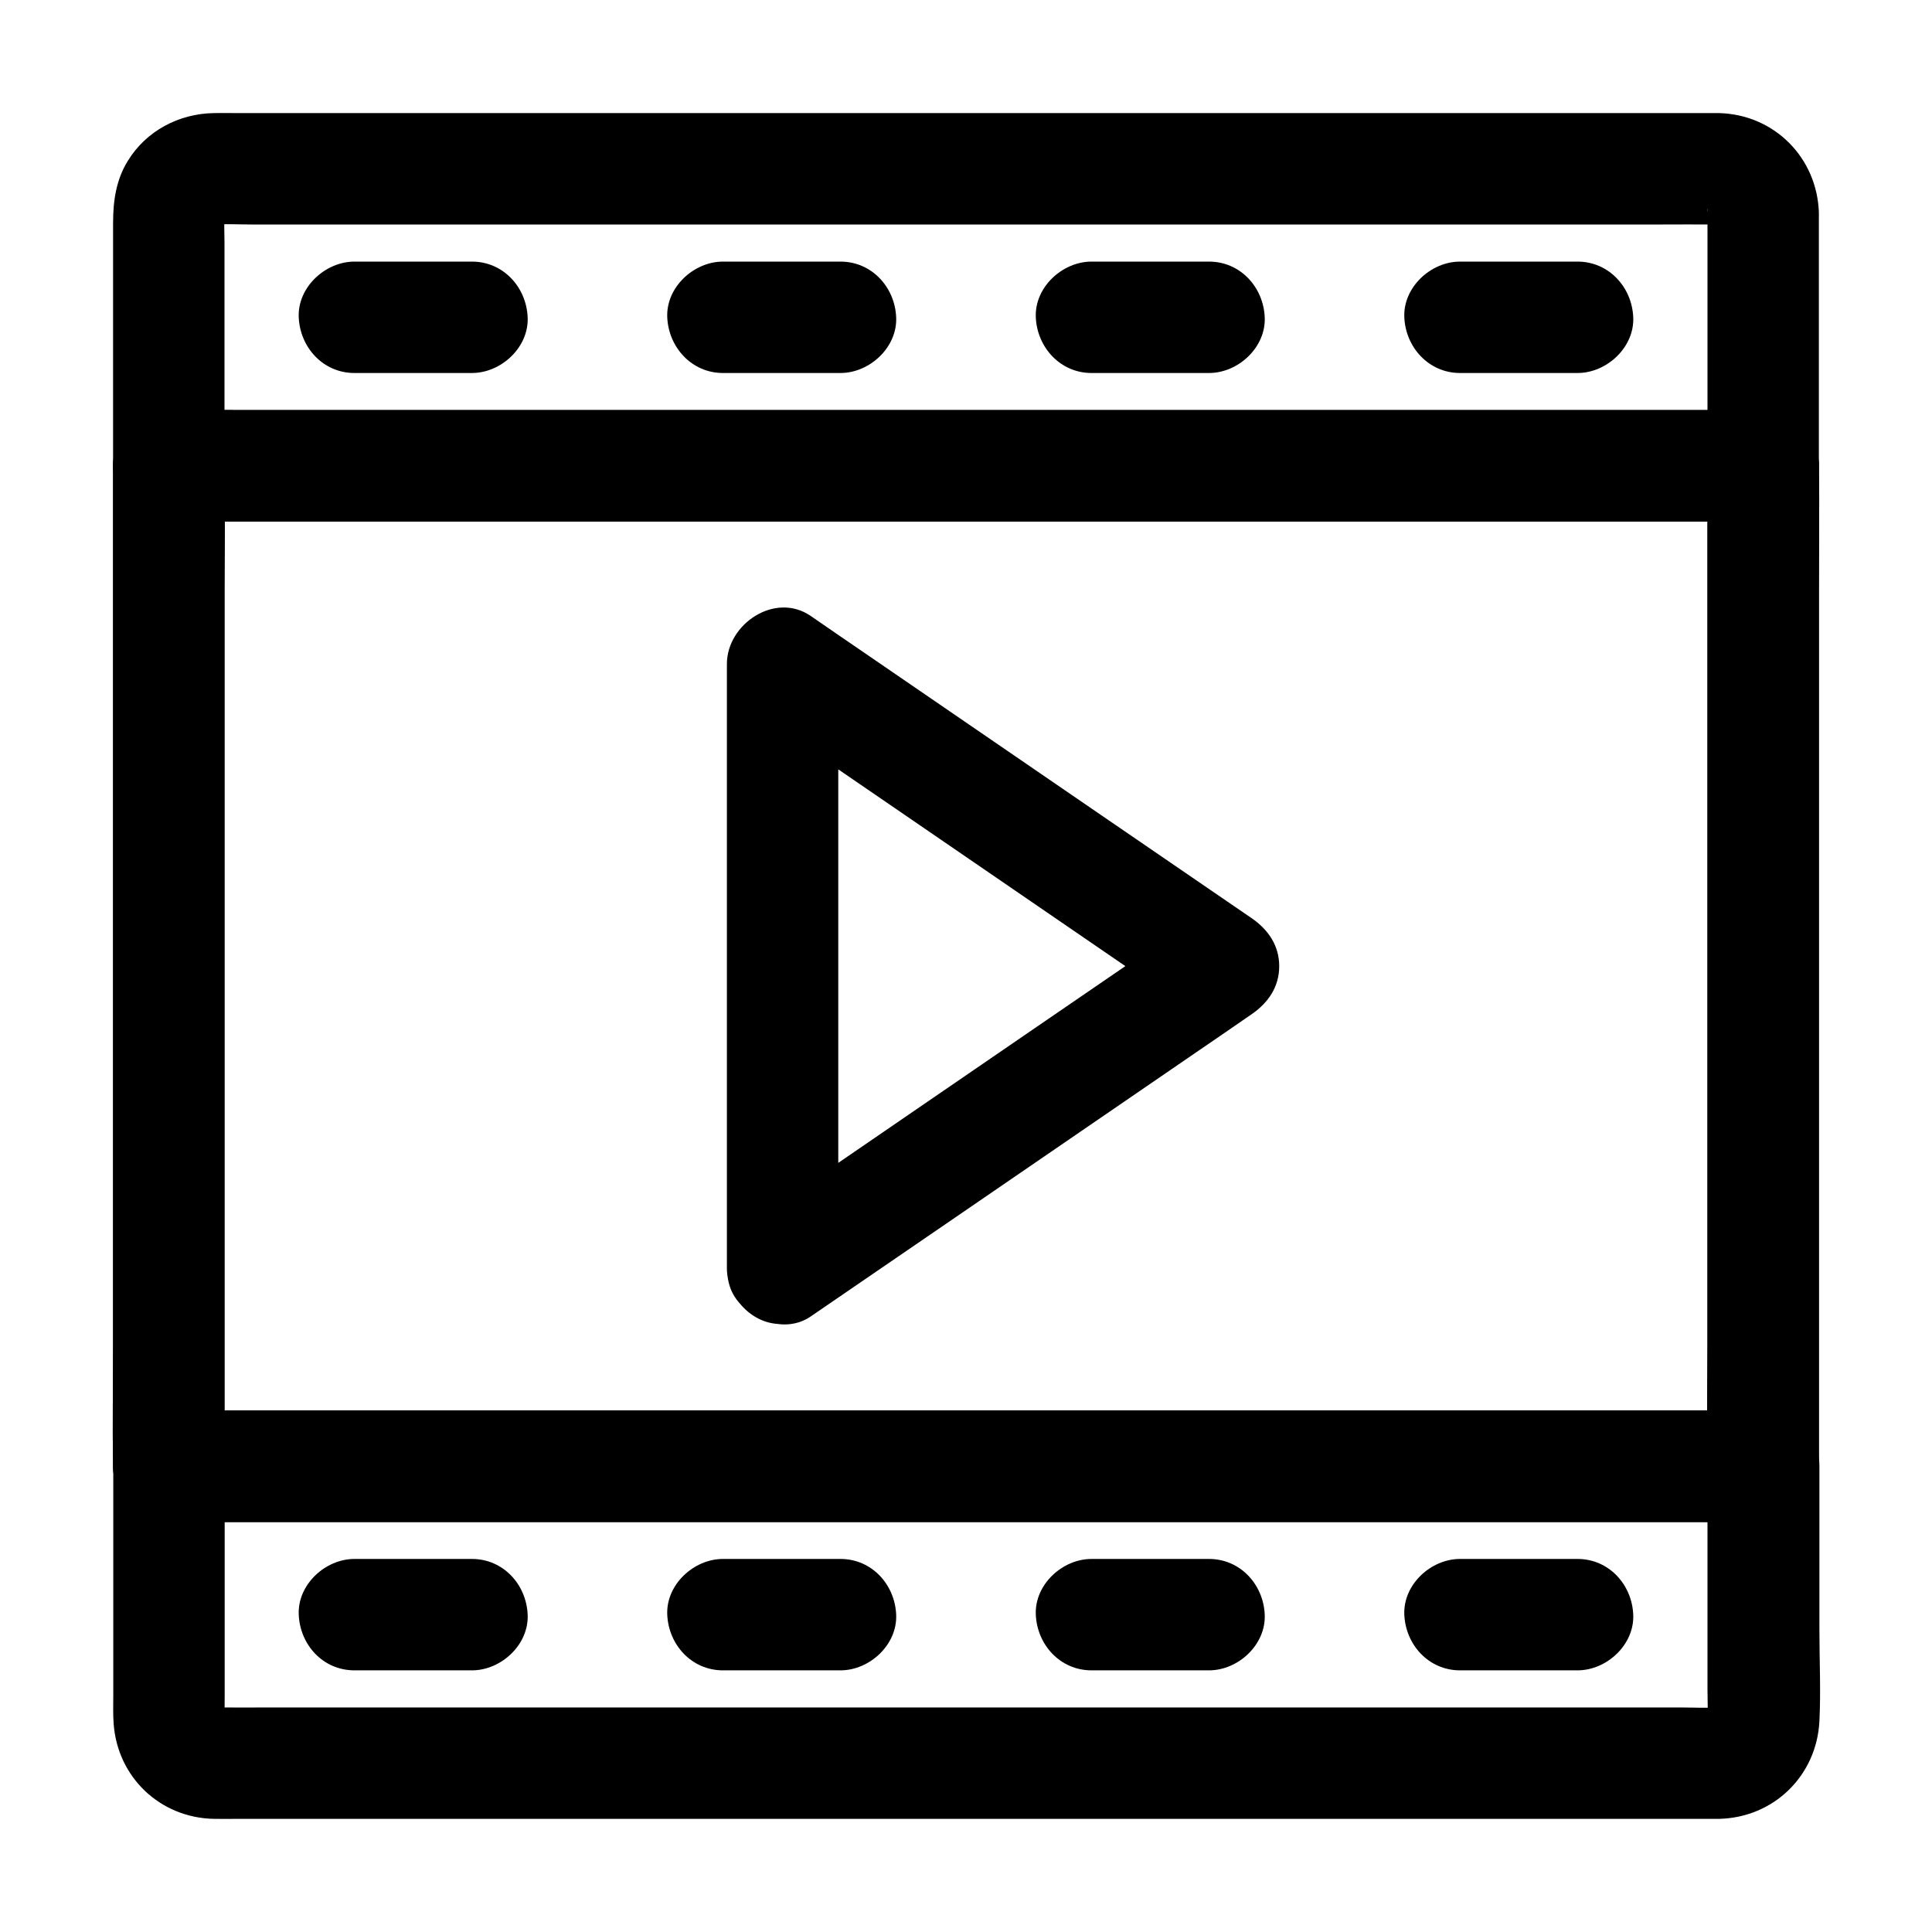 <?xml version="1.0" encoding="UTF-8"?>
<!-- Uploaded to: ICON Repo, www.iconrepo.com, Generator: ICON Repo Mixer Tools -->
<svg fill="#000000" width="800px" height="800px" version="1.1" viewBox="144 144 512 512" xmlns="http://www.w3.org/2000/svg">
 <g>
  <path d="m596.5 532.54v59.039c0 3.051 0.195 6.199-0.098 9.25 0.195-1.328 0.344-2.609 0.543-3.938-0.148 1.082-0.395 2.066-0.789 3.102 0.492-1.18 0.984-2.363 1.477-3.543-0.246 0.59-0.59 1.133-0.836 1.672-1.082 2.164 2.707-2.902 0.59-0.789-2.016 2.016 2.363-1.277 1.031-0.738-0.641 0.246-1.277 0.738-1.969 1.031 1.18-0.492 2.363-0.984 3.543-1.477-1.031 0.395-2.016 0.641-3.102 0.789 1.328-0.195 2.609-0.344 3.938-0.543-3.836 0.344-7.824 0.098-11.66 0.098h-28.98-42.902-52.645-57.465-58.008-54.316-45.656-32.816c-5.066 0-10.184 0.051-15.254 0-0.641 0-1.277 0-1.918-0.098 1.328 0.195 2.609 0.344 3.938 0.543-1.082-0.148-2.066-0.395-3.102-0.789 1.18 0.492 2.363 0.984 3.543 1.477-0.59-0.246-1.133-0.59-1.672-0.836-2.164-1.082 2.902 2.707 0.789 0.59-2.016-2.016 1.277 2.363 0.738 1.031-0.246-0.641-0.738-1.277-1.031-1.969 0.492 1.18 0.984 2.363 1.477 3.543-0.395-1.031-0.641-2.016-0.789-3.102 0.195 1.328 0.344 2.609 0.543 3.938-0.195-2.508-0.098-5.019-0.098-7.527v-15.988-36.164-8.609l-14.762 14.762h11.316 30.801 45.363 55.547 60.613 61.402 57.27 48.215 34.832c5.461 0 10.973 0.051 16.434 0h0.738c7.723 0 15.105-6.789 14.762-14.762-0.344-8.02-6.496-14.762-14.762-14.762h-11.316-30.801-45.363-55.547-60.613-61.402-57.27-48.215-34.832c-5.461 0-10.973-0.051-16.434 0h-0.738c-7.969 0-14.762 6.742-14.762 14.762v60.613c0 2.559-0.098 5.117 0.098 7.676 1.031 14.168 12.301 24.895 26.52 25.191 2.164 0.051 4.281 0 6.445 0h39.359 65.238 78.574 80.047 69.617 46.738 11.07 1.871c14.465-0.344 25.828-11.414 26.566-25.879 0.395-8.02 0-16.188 0-24.254v-36.754-6.641c0-7.723-6.789-15.105-14.762-14.762-8.113 0.449-14.902 6.551-14.902 14.816z"/>
  <path d="m596.5 267.45v26.371 63.371 76.652 66.223c0 10.676-0.246 21.402 0 32.078v0.441l14.762-14.762h-11.316-30.801-45.363-55.547-60.613-61.402-57.27-48.215-34.832c-5.461 0-10.973-0.098-16.434 0h-0.738l14.762 14.762v-26.371-63.371-76.652-66.223c0-10.676 0.246-21.402 0-32.078v-0.441l-14.762 14.762h11.316 30.801 45.363 55.547 60.613 61.402 57.27 48.215 34.832c5.461 0 10.973 0.051 16.434 0h0.738c7.723 0 15.105-6.789 14.762-14.762-0.344-8.02-6.496-14.762-14.762-14.762h-11.316-30.801-45.363-55.547-60.613-61.402-57.27-48.215-34.832c-5.461 0-10.973-0.051-16.434 0h-0.738c-7.969 0-14.762 6.742-14.762 14.762v26.371 63.371 76.652 66.223c0 10.676-0.195 21.402 0 32.078v0.441c0 7.969 6.742 14.762 14.762 14.762h11.316 30.801 45.363 55.547 60.613 61.402 57.27 48.215 34.832c5.461 0 10.973 0.051 16.434 0h0.738c7.969 0 14.762-6.742 14.762-14.762v-26.371-63.371-76.652-66.223c0-10.676 0.195-21.402 0-32.078v-0.441c0-7.723-6.789-15.105-14.762-14.762-7.973 0.348-14.762 6.445-14.762 14.762z"/>
  <path d="m596.5 267.45v26.371 63.371 76.652 66.223c0 10.676-0.246 21.402 0 32.078v0.441l14.762-14.762h-11.316-30.801-45.363-55.547-60.613-61.402-57.27-48.215-34.832c-5.461 0-10.973-0.098-16.434 0h-0.738l14.762 14.762v-26.371-63.371-76.652-66.223c0-10.676 0.246-21.402 0-32.078v-0.441l-14.762 14.762h11.316 30.801 45.363 55.547 60.613 61.402 57.27 48.215 34.832c5.461 0 10.973 0.051 16.434 0h0.738c7.723 0 15.105-6.789 14.762-14.762-0.344-8.02-6.496-14.762-14.762-14.762h-11.316-30.801-45.363-55.547-60.613-61.402-57.27-48.215-34.832c-5.461 0-10.973-0.051-16.434 0h-0.738c-7.969 0-14.762 6.742-14.762 14.762v26.371 63.371 76.652 66.223c0 10.676-0.195 21.402 0 32.078v0.441c0 7.969 6.742 14.762 14.762 14.762h11.316 30.801 45.363 55.547 60.613 61.402 57.27 48.215 34.832c5.461 0 10.973 0.051 16.434 0h0.738c7.969 0 14.762-6.742 14.762-14.762v-26.371-63.371-76.652-66.223c0-10.676 0.195-21.402 0-32.078v-0.441c0-7.723-6.789-15.105-14.762-14.762-7.973 0.348-14.762 6.445-14.762 14.762z"/>
  <path d="m366.15 480.1v-54.219-86.297-19.633c-7.379 4.231-14.809 8.512-22.188 12.742 13.234 9.055 26.469 18.105 39.656 27.16 20.91 14.316 41.82 28.684 62.73 43 4.82 3.297 9.645 6.594 14.465 9.938v-25.484c-13.234 9.055-26.469 18.105-39.656 27.16-20.91 14.316-41.82 28.684-62.73 43-4.82 3.297-9.645 6.594-14.465 9.938-3.199 2.215-5.707 4.969-6.789 8.809-0.984 3.543-0.543 8.215 1.477 11.367 4.082 6.348 13.383 9.938 20.172 5.312 13.234-9.055 26.469-18.105 39.656-27.16 20.91-14.316 41.82-28.684 62.73-43 4.82-3.297 9.645-6.594 14.465-9.938 4.379-3 7.332-7.231 7.332-12.742s-2.953-9.742-7.332-12.742c-13.234-9.055-26.469-18.105-39.656-27.16-20.91-14.316-41.82-28.684-62.73-43-4.82-3.297-9.645-6.594-14.465-9.938-9.445-6.445-22.188 2.164-22.188 12.742v54.219 86.297 19.633c0 7.723 6.789 15.105 14.762 14.762 8.016-0.352 14.754-6.5 14.754-14.766z"/>
  <path d="m237.93 242.85h31.145c7.723 0 15.105-6.789 14.762-14.762-0.344-8.02-6.496-14.762-14.762-14.762h-31.145c-7.723 0-15.105 6.789-14.762 14.762s6.445 14.762 14.762 14.762z"/>
  <path d="m335.59 242.85h31.145c7.723 0 15.105-6.789 14.762-14.762-0.344-8.02-6.496-14.762-14.762-14.762h-31.145c-7.723 0-15.105 6.789-14.762 14.762 0.348 7.973 6.496 14.762 14.762 14.762z"/>
  <path d="m433.26 242.85h31.145c7.723 0 15.105-6.789 14.762-14.762-0.344-8.02-6.496-14.762-14.762-14.762h-31.145c-7.723 0-15.105 6.789-14.762 14.762 0.348 7.973 6.496 14.762 14.762 14.762z"/>
  <path d="m530.92 242.85h31.145c7.723 0 15.105-6.789 14.762-14.762-0.344-8.02-6.496-14.762-14.762-14.762h-31.145c-7.723 0-15.105 6.789-14.762 14.762s6.496 14.762 14.762 14.762z"/>
  <path d="m596.5 200.49v58.695 8.266l14.762-14.762h-11.316-30.801-45.363-55.547-60.613-61.402-57.27-48.215-34.832c-5.461 0-10.973-0.098-16.434 0h-0.738l14.762 14.762v-59.039c0-3.051-0.195-6.199 0.098-9.25-0.195 1.328-0.344 2.609-0.543 3.938 0.148-1.082 0.395-2.066 0.789-3.102-0.492 1.18-0.984 2.363-1.477 3.543 0.246-0.59 0.59-1.133 0.836-1.672 1.082-2.164-2.707 2.902-0.59 0.789 2.016-2.016-2.363 1.277-1.031 0.738 0.641-0.246 1.277-0.738 1.969-1.031-1.18 0.492-2.363 0.984-3.543 1.477 1.031-0.395 2.016-0.641 3.102-0.789-1.328 0.195-2.609 0.344-3.938 0.543 3.836-0.344 7.824-0.098 11.66-0.098h28.98 42.902 52.645 57.465 58.008 54.316 45.656 32.816c5.066 0 10.184-0.051 15.254 0 0.641 0 1.277 0 1.918 0.098-1.328-0.195-2.609-0.344-3.938-0.543 1.082 0.148 2.066 0.395 3.102 0.789-1.18-0.492-2.363-0.984-3.543-1.477 0.59 0.246 1.133 0.59 1.672 0.836 2.164 1.082-2.902-2.707-0.789-0.59 2.016 2.016-1.277-2.363-0.738-1.031 0.246 0.641 0.738 1.277 1.031 1.969-0.492-1.18-0.984-2.363-1.477-3.543 0.395 1.031 0.641 2.016 0.789 3.102-0.195-1.328-0.344-2.609-0.543-3.938 0.148 0.434 0.148 0.879 0.148 1.32 0.195 7.723 6.641 15.105 14.762 14.762 7.824-0.344 15.008-6.496 14.762-14.762-0.395-14.66-11.809-26.176-26.52-26.52h-1.133-8.215-36.359-56.137-67.996-71.191-66.422-53.578-32.129c-1.871 0-3.789-0.051-5.656 0-9.301 0.148-17.961 4.723-22.832 12.695-3.102 5.019-3.887 10.629-3.887 16.383v59.09 5.312c0 7.969 6.742 14.762 14.762 14.762h11.316 30.801 45.363 55.547 60.613 61.402 57.27 48.215 34.832c5.461 0 10.973 0.051 16.434 0h0.738c7.969 0 14.762-6.742 14.762-14.762v-58.695-8.266c0-7.723-6.789-15.105-14.762-14.762-7.973 0.348-14.762 6.496-14.762 14.762z"/>
  <path d="m237.93 586.66h31.145c7.723 0 15.105-6.789 14.762-14.762-0.344-8.02-6.496-14.762-14.762-14.762h-31.145c-7.723 0-15.105 6.789-14.762 14.762 0.344 8.02 6.445 14.762 14.762 14.762z"/>
  <path d="m335.59 586.66h31.145c7.723 0 15.105-6.789 14.762-14.762-0.344-8.02-6.496-14.762-14.762-14.762h-31.145c-7.723 0-15.105 6.789-14.762 14.762 0.348 8.02 6.496 14.762 14.762 14.762z"/>
  <path d="m433.26 586.66h31.145c7.723 0 15.105-6.789 14.762-14.762-0.344-8.02-6.496-14.762-14.762-14.762h-31.145c-7.723 0-15.105 6.789-14.762 14.762 0.348 8.02 6.496 14.762 14.762 14.762z"/>
  <path d="m530.92 586.66h31.145c7.723 0 15.105-6.789 14.762-14.762-0.344-8.02-6.496-14.762-14.762-14.762h-31.145c-7.723 0-15.105 6.789-14.762 14.762 0.344 8.02 6.496 14.762 14.762 14.762z"/>
 </g>
</svg>